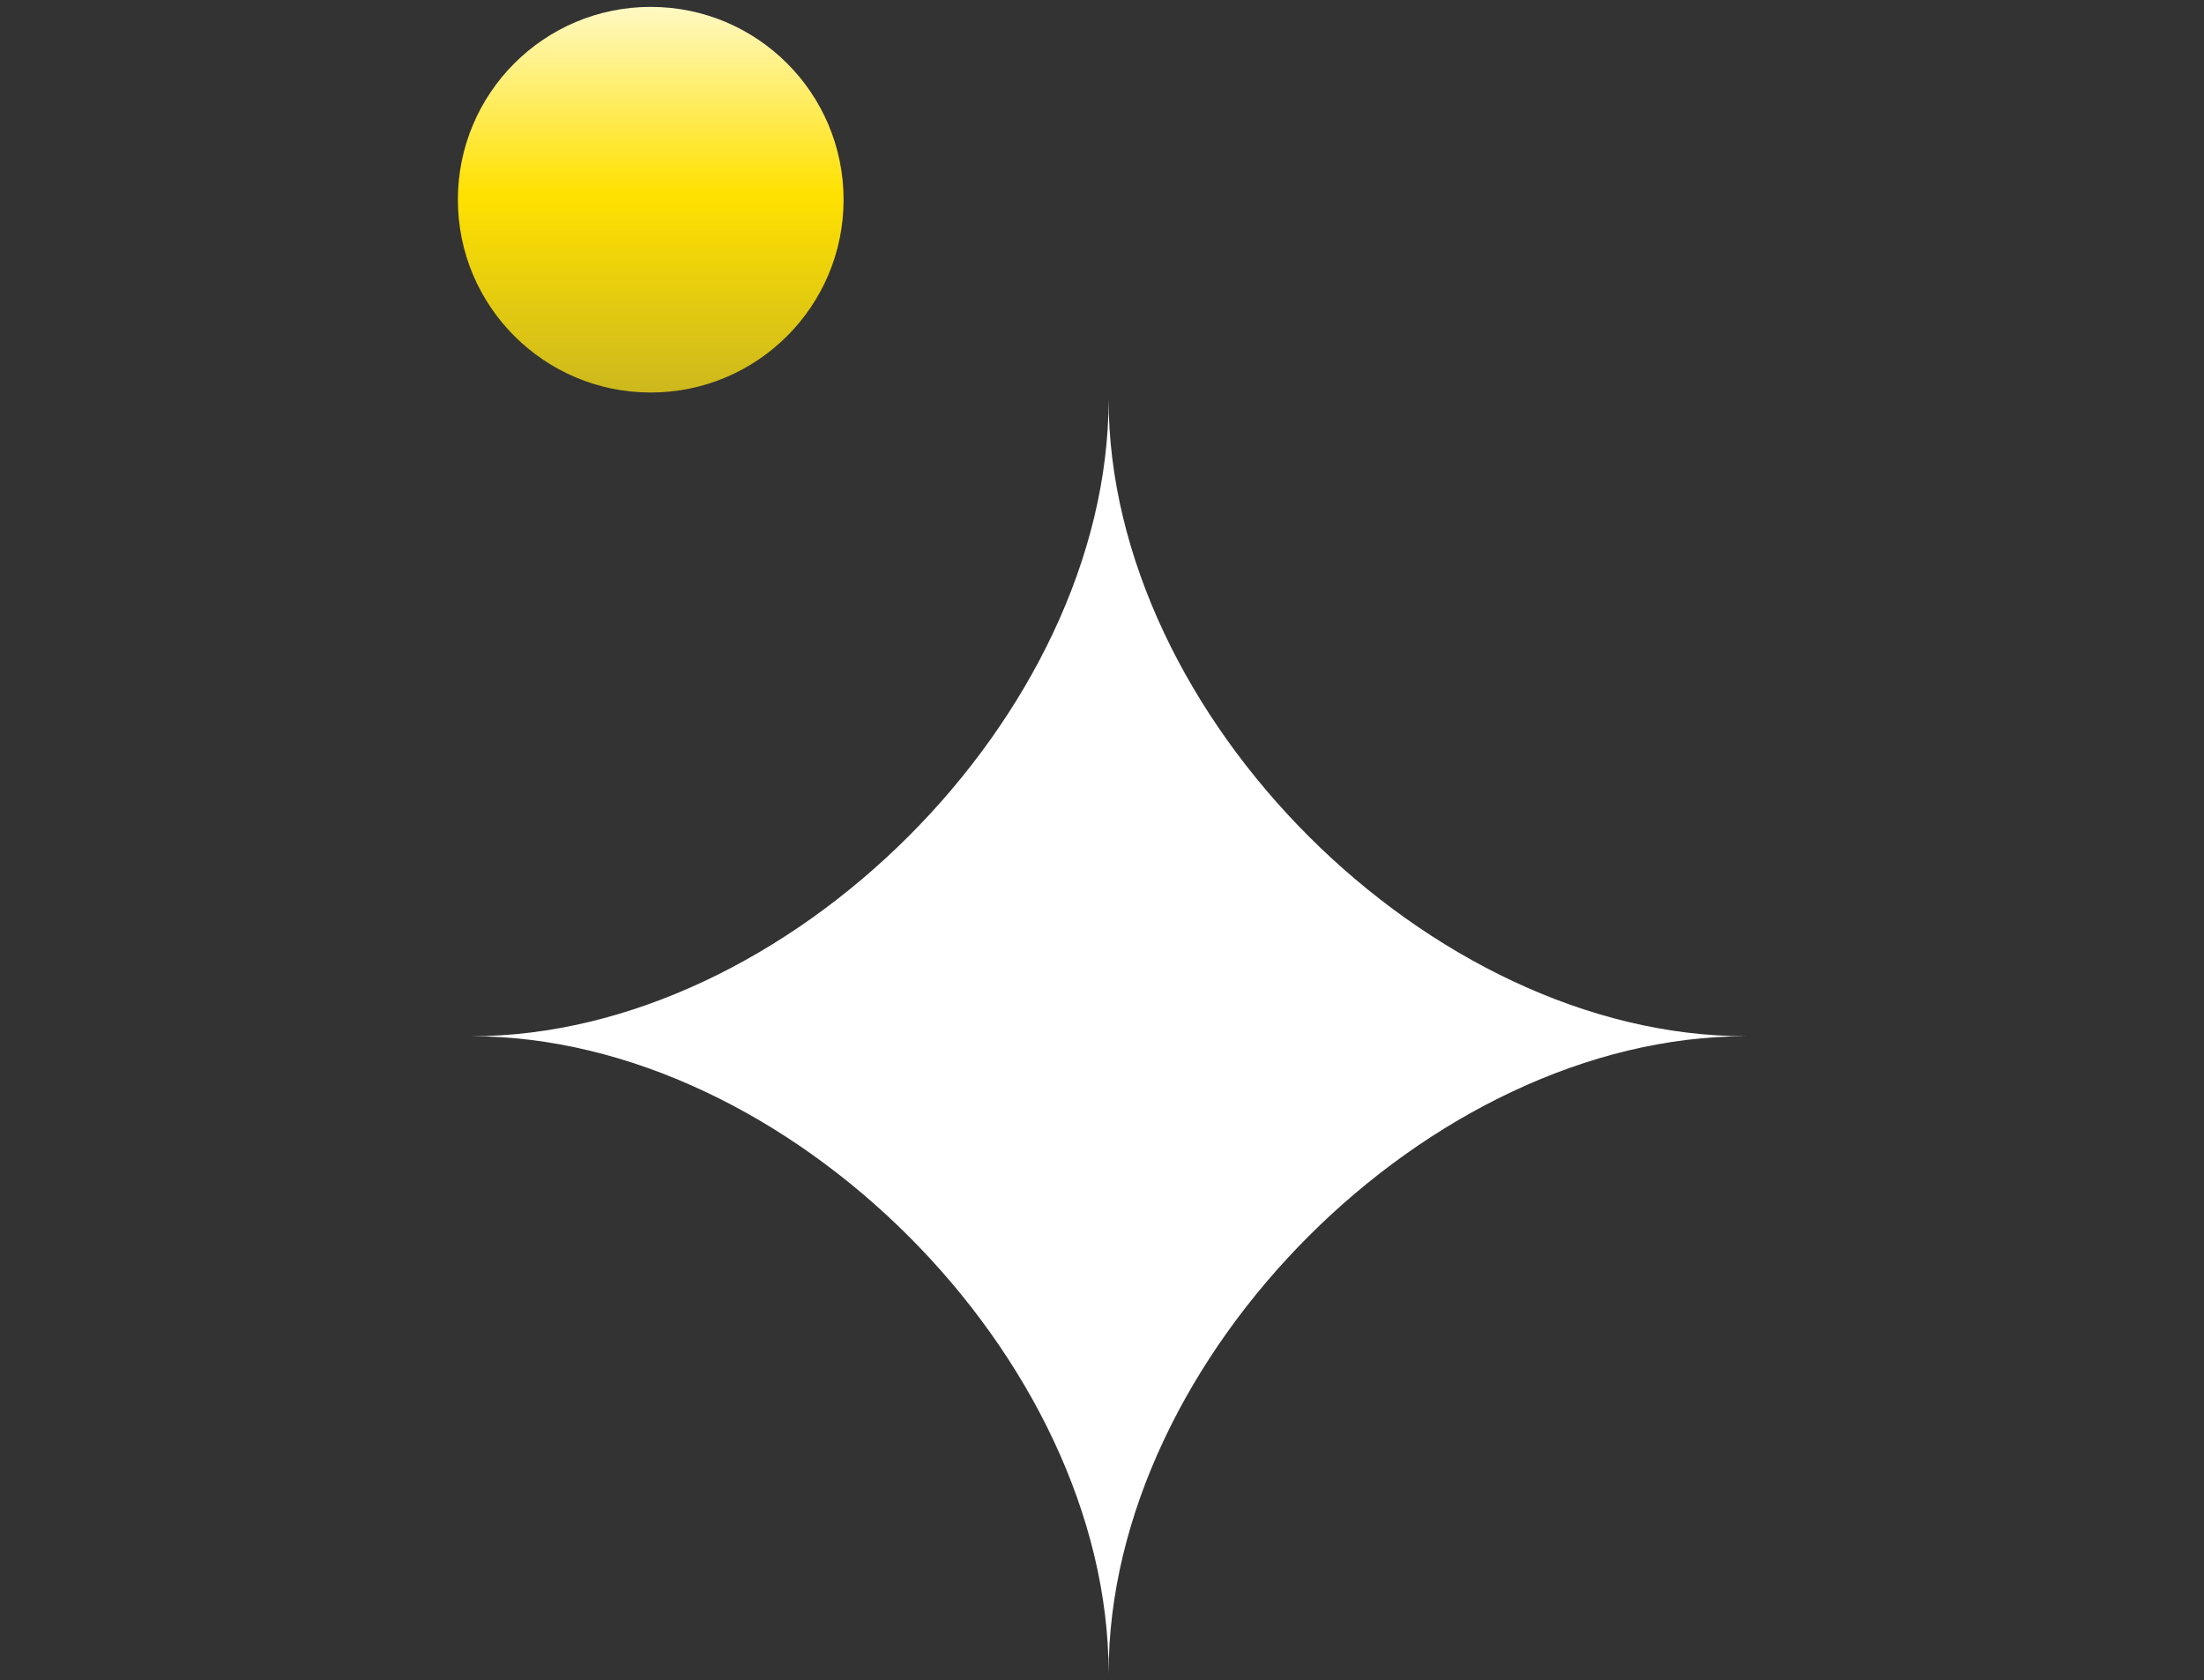 <svg id="a" xmlns="http://www.w3.org/2000/svg" xmlns:xlink="http://www.w3.org/1999/xlink" viewBox="0 0 80 61" width="80" height="61"><rect x="0" y="0" width="80" height="61" fill="#333333" stroke="none"/><defs><style>.f{fill:#fff;}.f,.g{stroke-width:0px;}.g{fill:url(#d);}</style><linearGradient id="d" x1="-853.96" y1="441.05" x2="-853.96" y2="440.05" gradientTransform="translate(11979 6175) scale(14 -14)" gradientUnits="userSpaceOnUse"><stop offset="0" stop-color="#fff8c1"/><stop offset=".48" stop-color="#ffe100"/><stop offset="1" stop-color="#ccb81d"/></linearGradient></defs><g id="b"><path id="c" class="f" d="m63.37,37.62c-11.48,0-23.13,11.65-23.13,23.13,0-11.48-11.65-23.13-23.13-23.13,11.48,0,23.13-11.65,23.13-23.13,0,11.48,11.65,23.13,23.13,23.13"/><circle id="e" class="g" cx="23.62" cy="7.25" r="7"/></g></svg>
